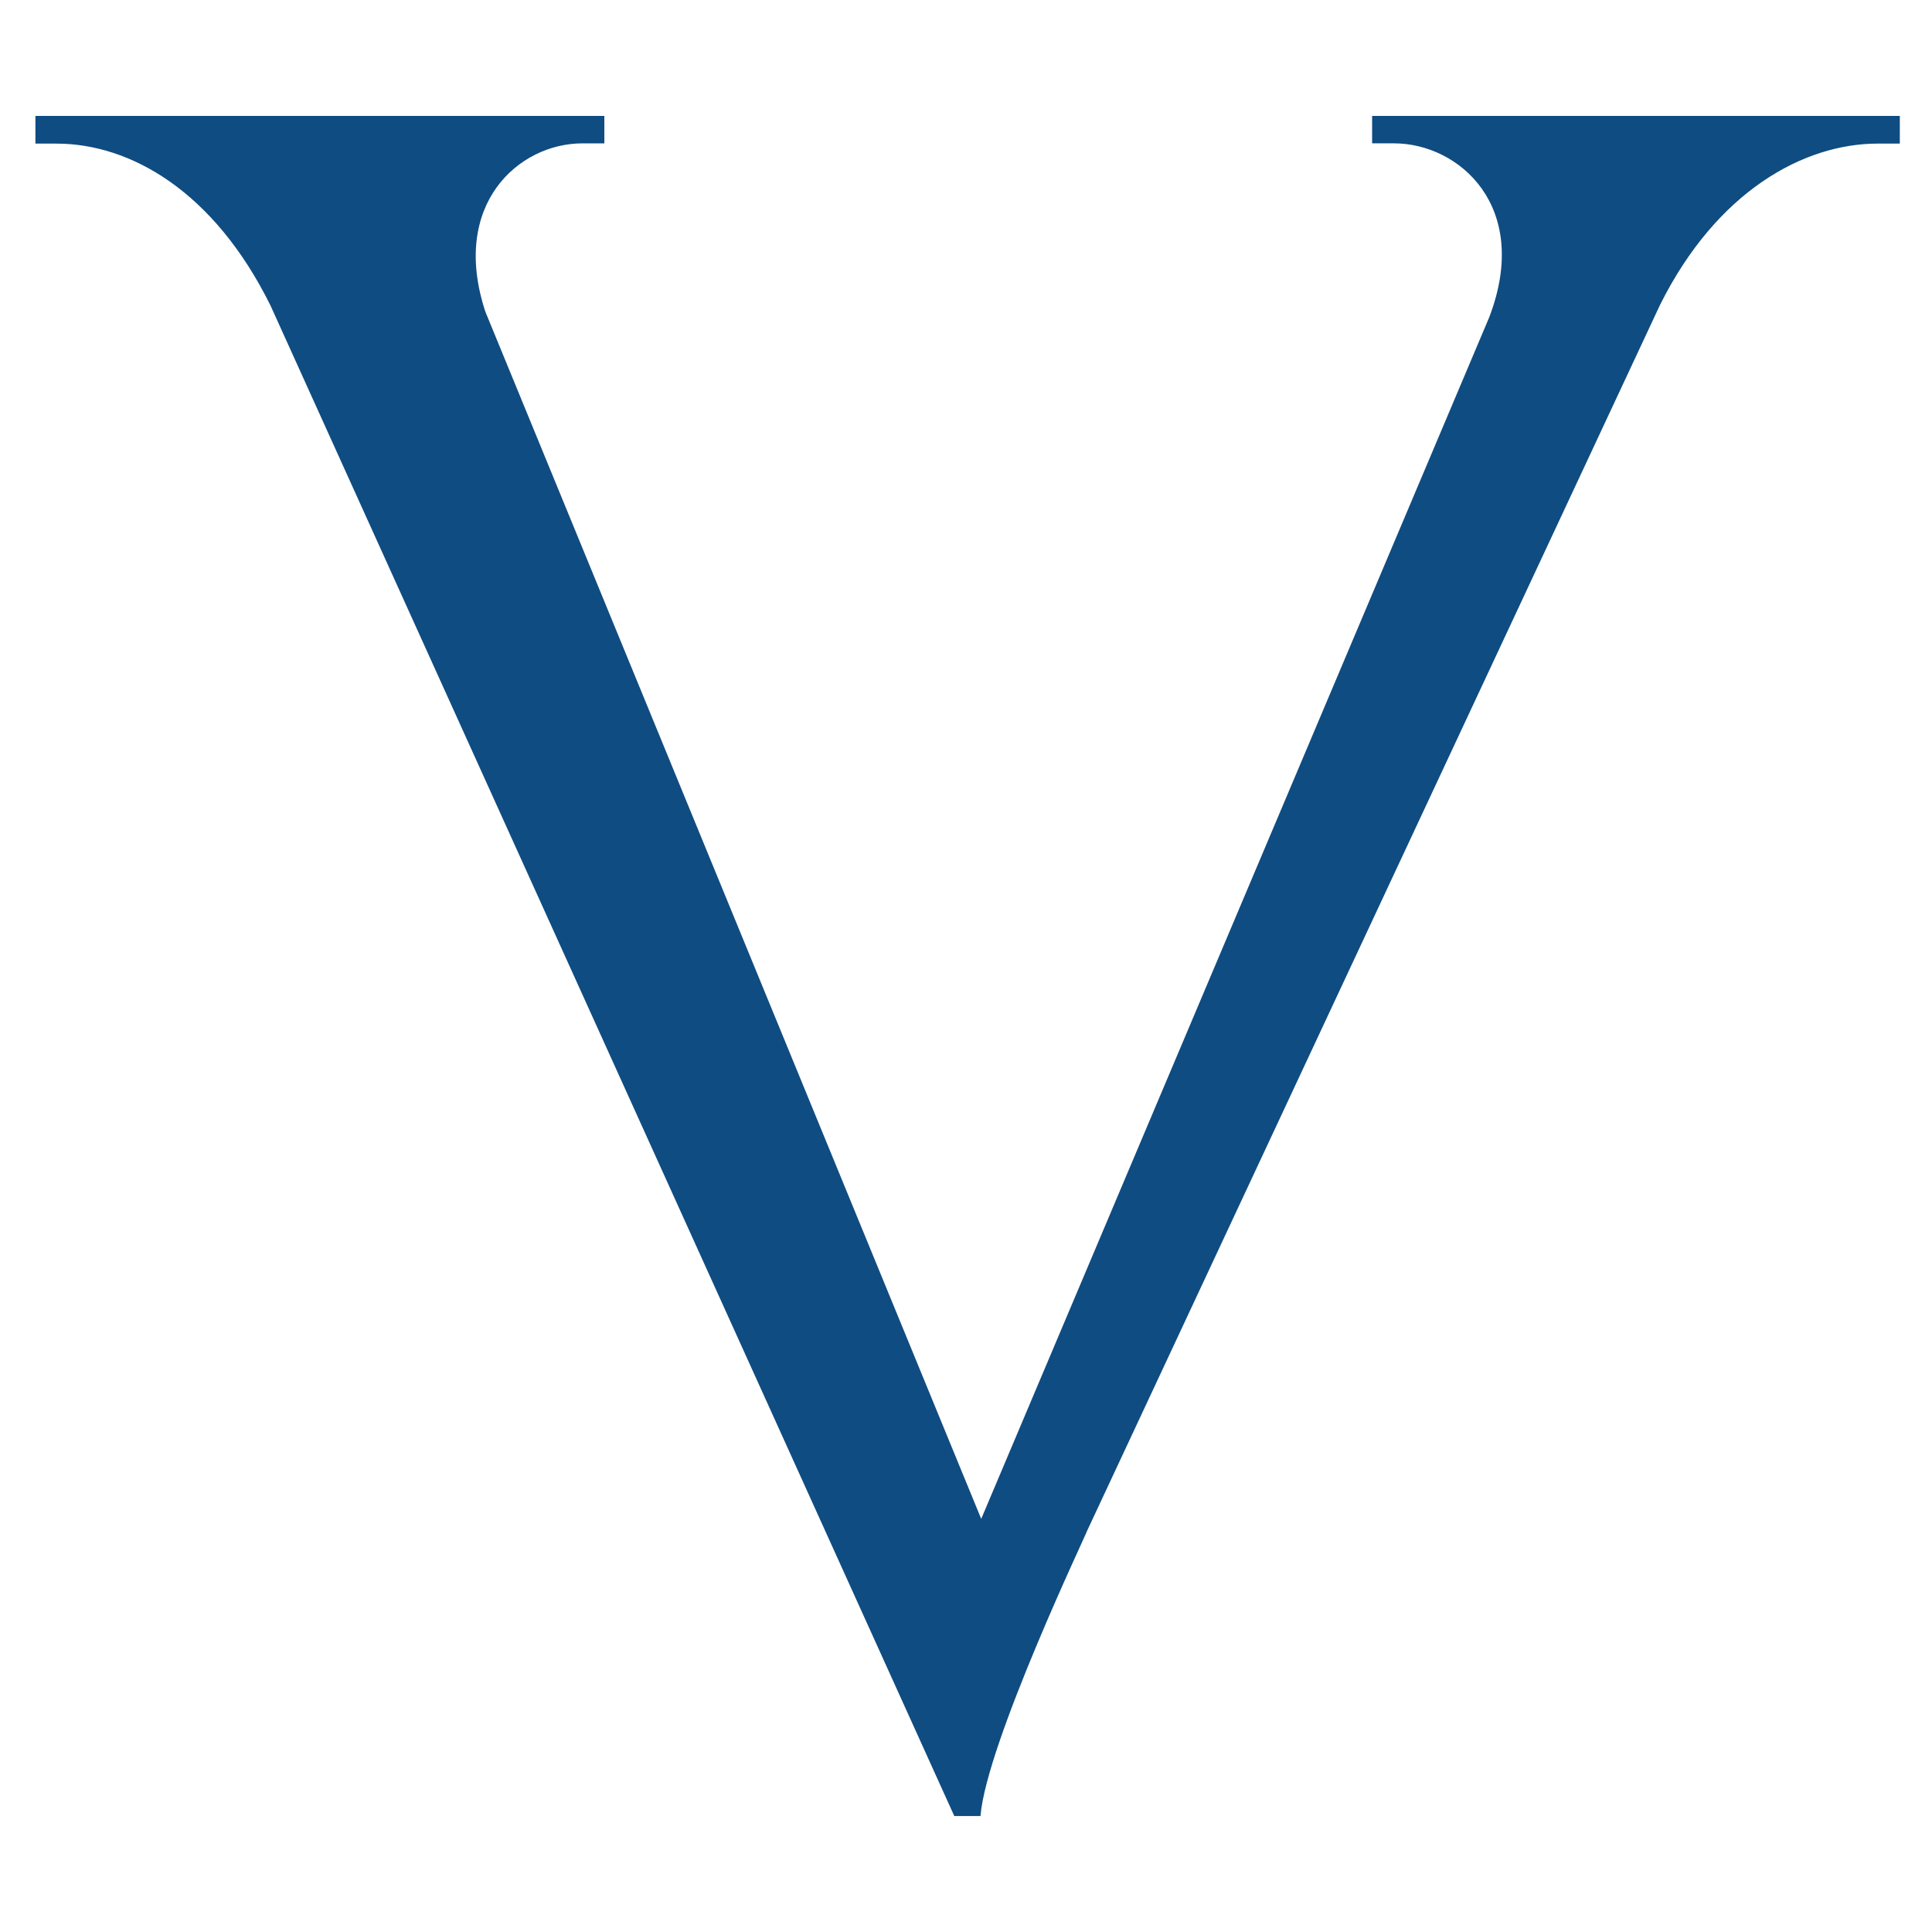 <svg xmlns="http://www.w3.org/2000/svg" width="600" height="600" xmlns:v="https://vecta.io/nano"><path d="M426.124,35.995v8.522h6.823c20.079,0,42.68,19.554,29.577,53.942L304.726,471.7,150.747,96.842c-11.012-33.382,10.341-52.317,30.1-52.317h6.839V36H11v8.6h6.5c23.022,0,48.96,14.8,66.511,50.3L296.363,563.99H304.5c1.781-22.5,33.346-88.571,33.105-88.571L515.519,94.727c17.628-35.377,44.668-50.133,67.646-50.133h6.84v-8.6H426.124Z" fill="#0f4c81" fill-rule="evenodd"/></svg>